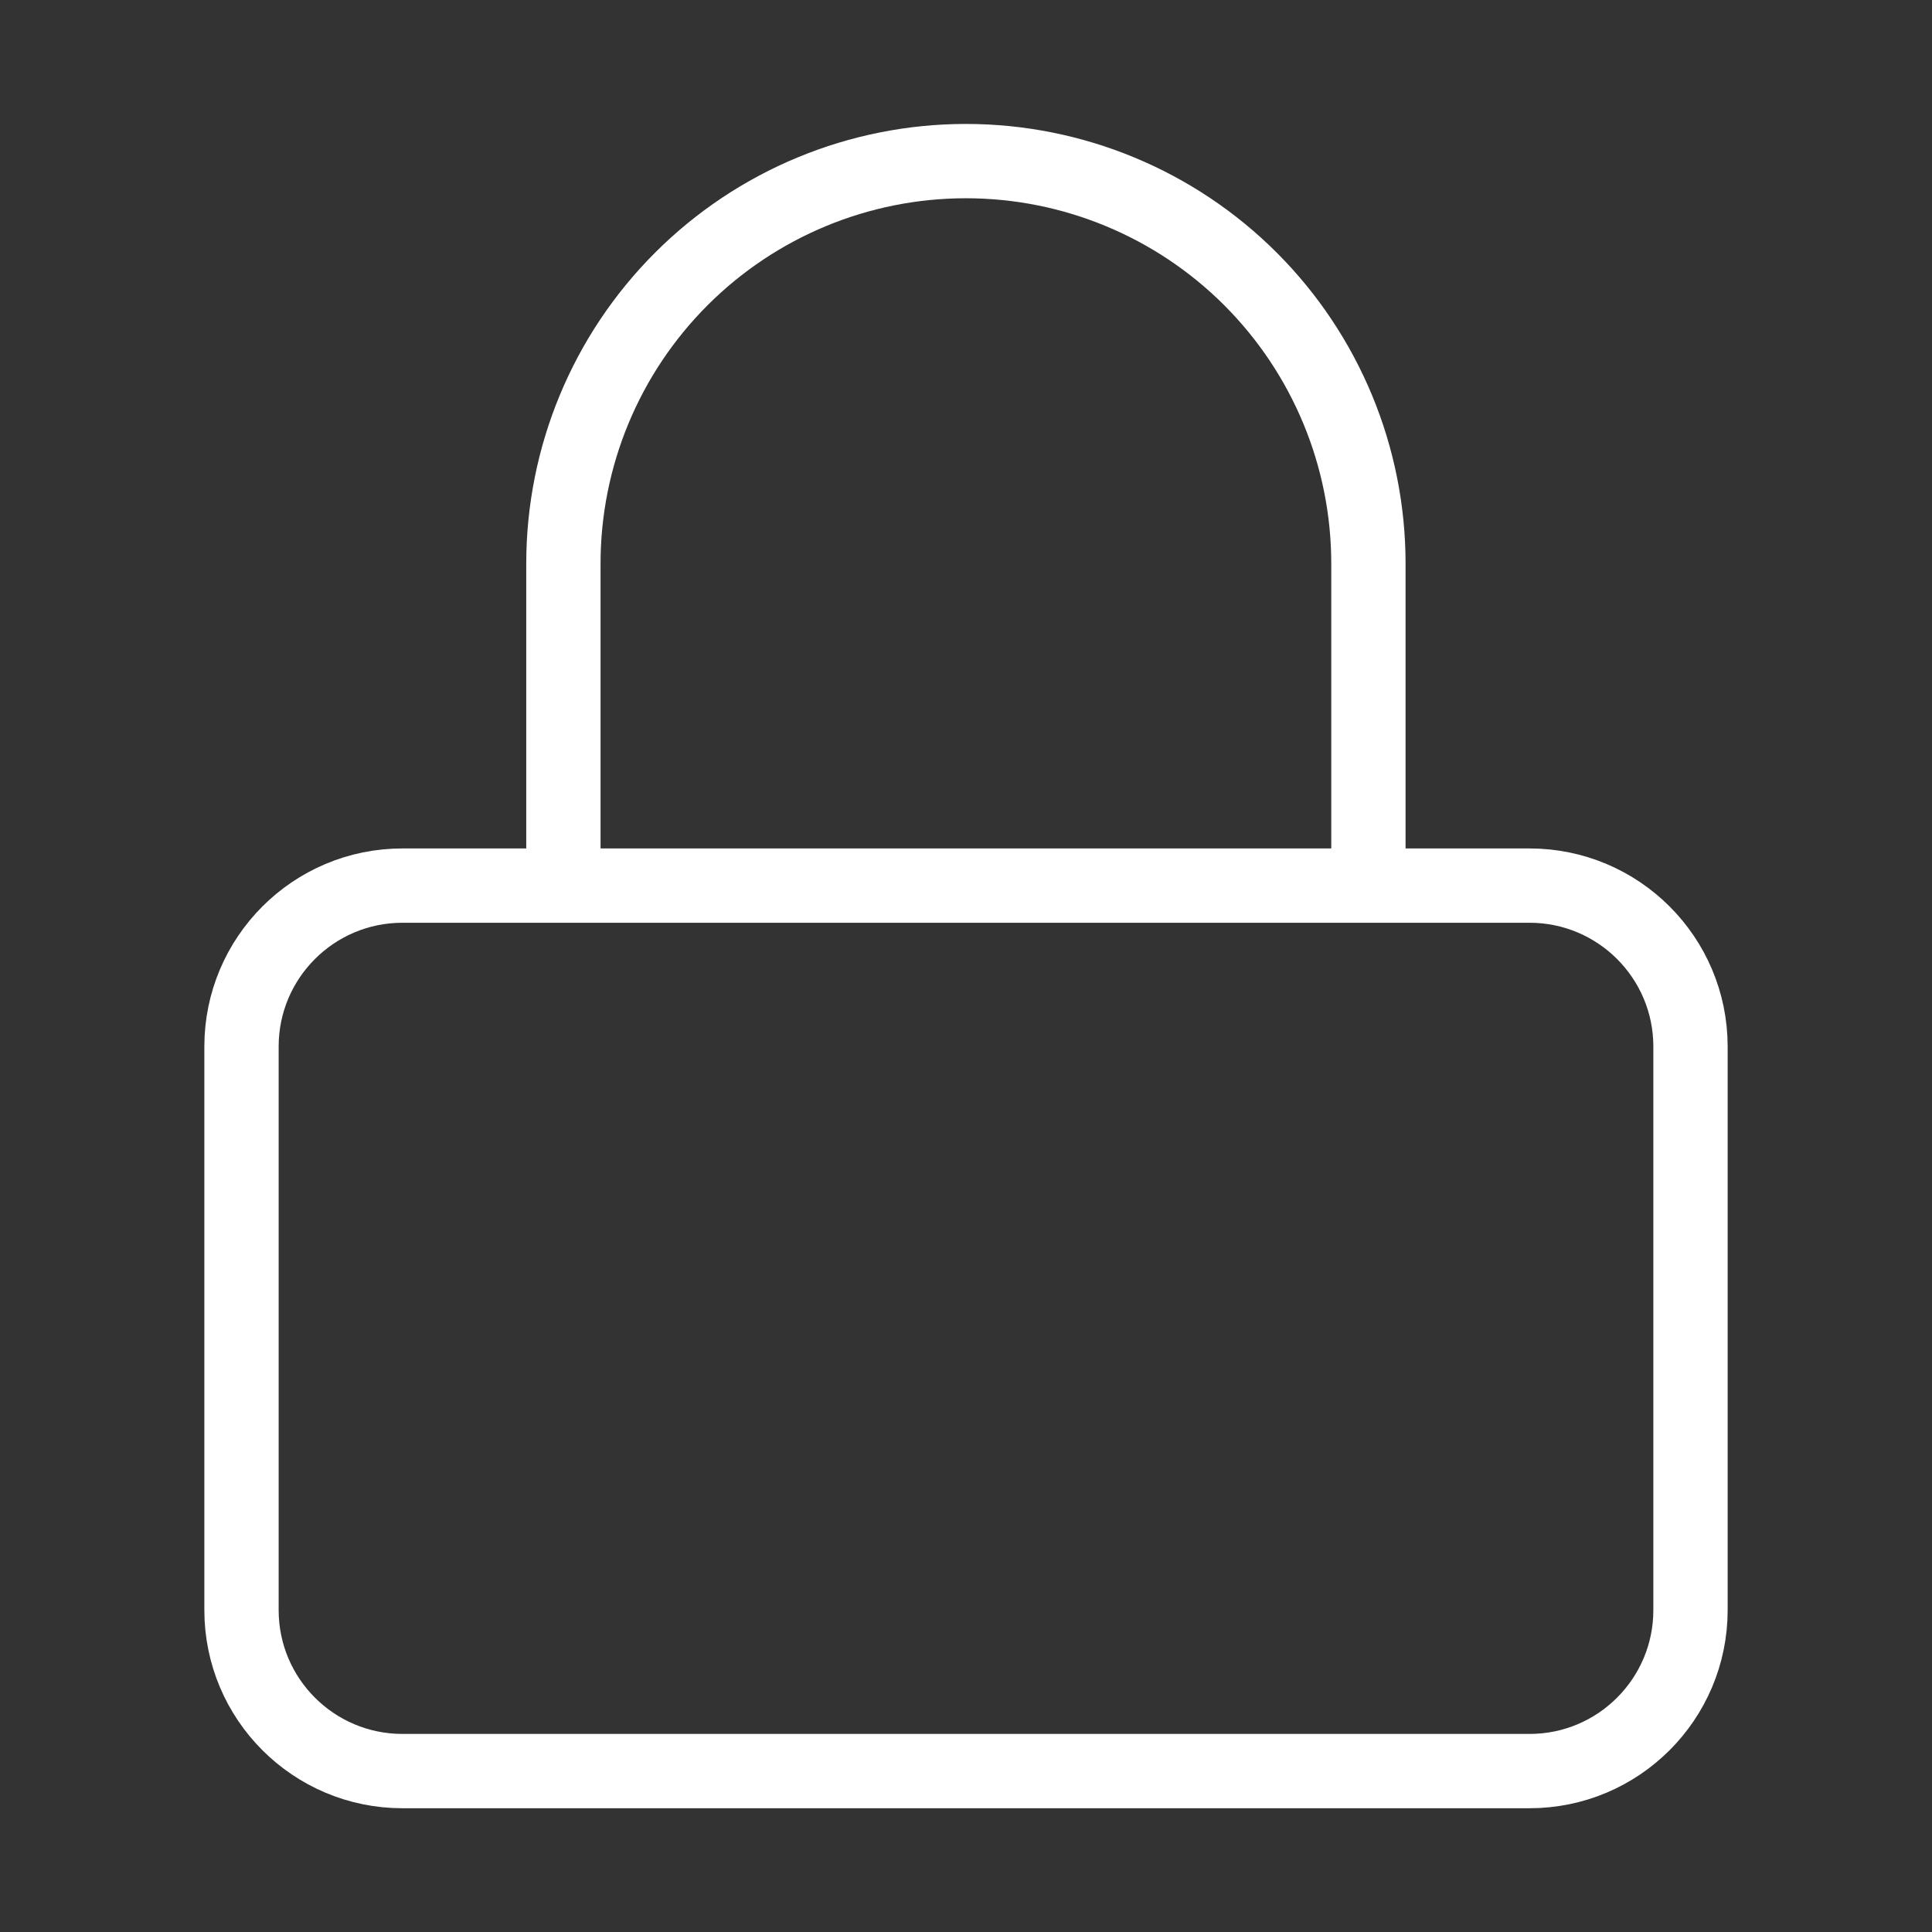 <?xml version="1.0" encoding="UTF-8"?> <svg xmlns="http://www.w3.org/2000/svg" width="52" height="52" viewBox="0 0 52 52" fill="none"><rect x="0" y="0" width="52" height="52" fill="#333333" stroke="none"/><g id="Frame"><path id="Vector" d="M41.167 23.836H10.833C8.44 23.836 6.5 25.776 6.5 28.169V43.336C6.5 45.729 8.44 47.669 10.833 47.669H41.167C43.56 47.669 45.5 45.729 45.5 43.336V28.169C45.5 25.776 43.56 23.836 41.167 23.836Z" stroke="white" stroke-width="2" stroke-linecap="round" stroke-linejoin="round"></path><path id="Vector_2" d="M15.164 23.836V15.169C15.164 12.296 16.305 9.541 18.337 7.509C20.369 5.477 23.124 4.336 25.997 4.336C28.871 4.336 31.626 5.477 33.658 7.509C35.689 9.541 36.831 12.296 36.831 15.169V23.836" stroke="white" stroke-width="2" stroke-linecap="round" stroke-linejoin="round"></path></g></svg> 